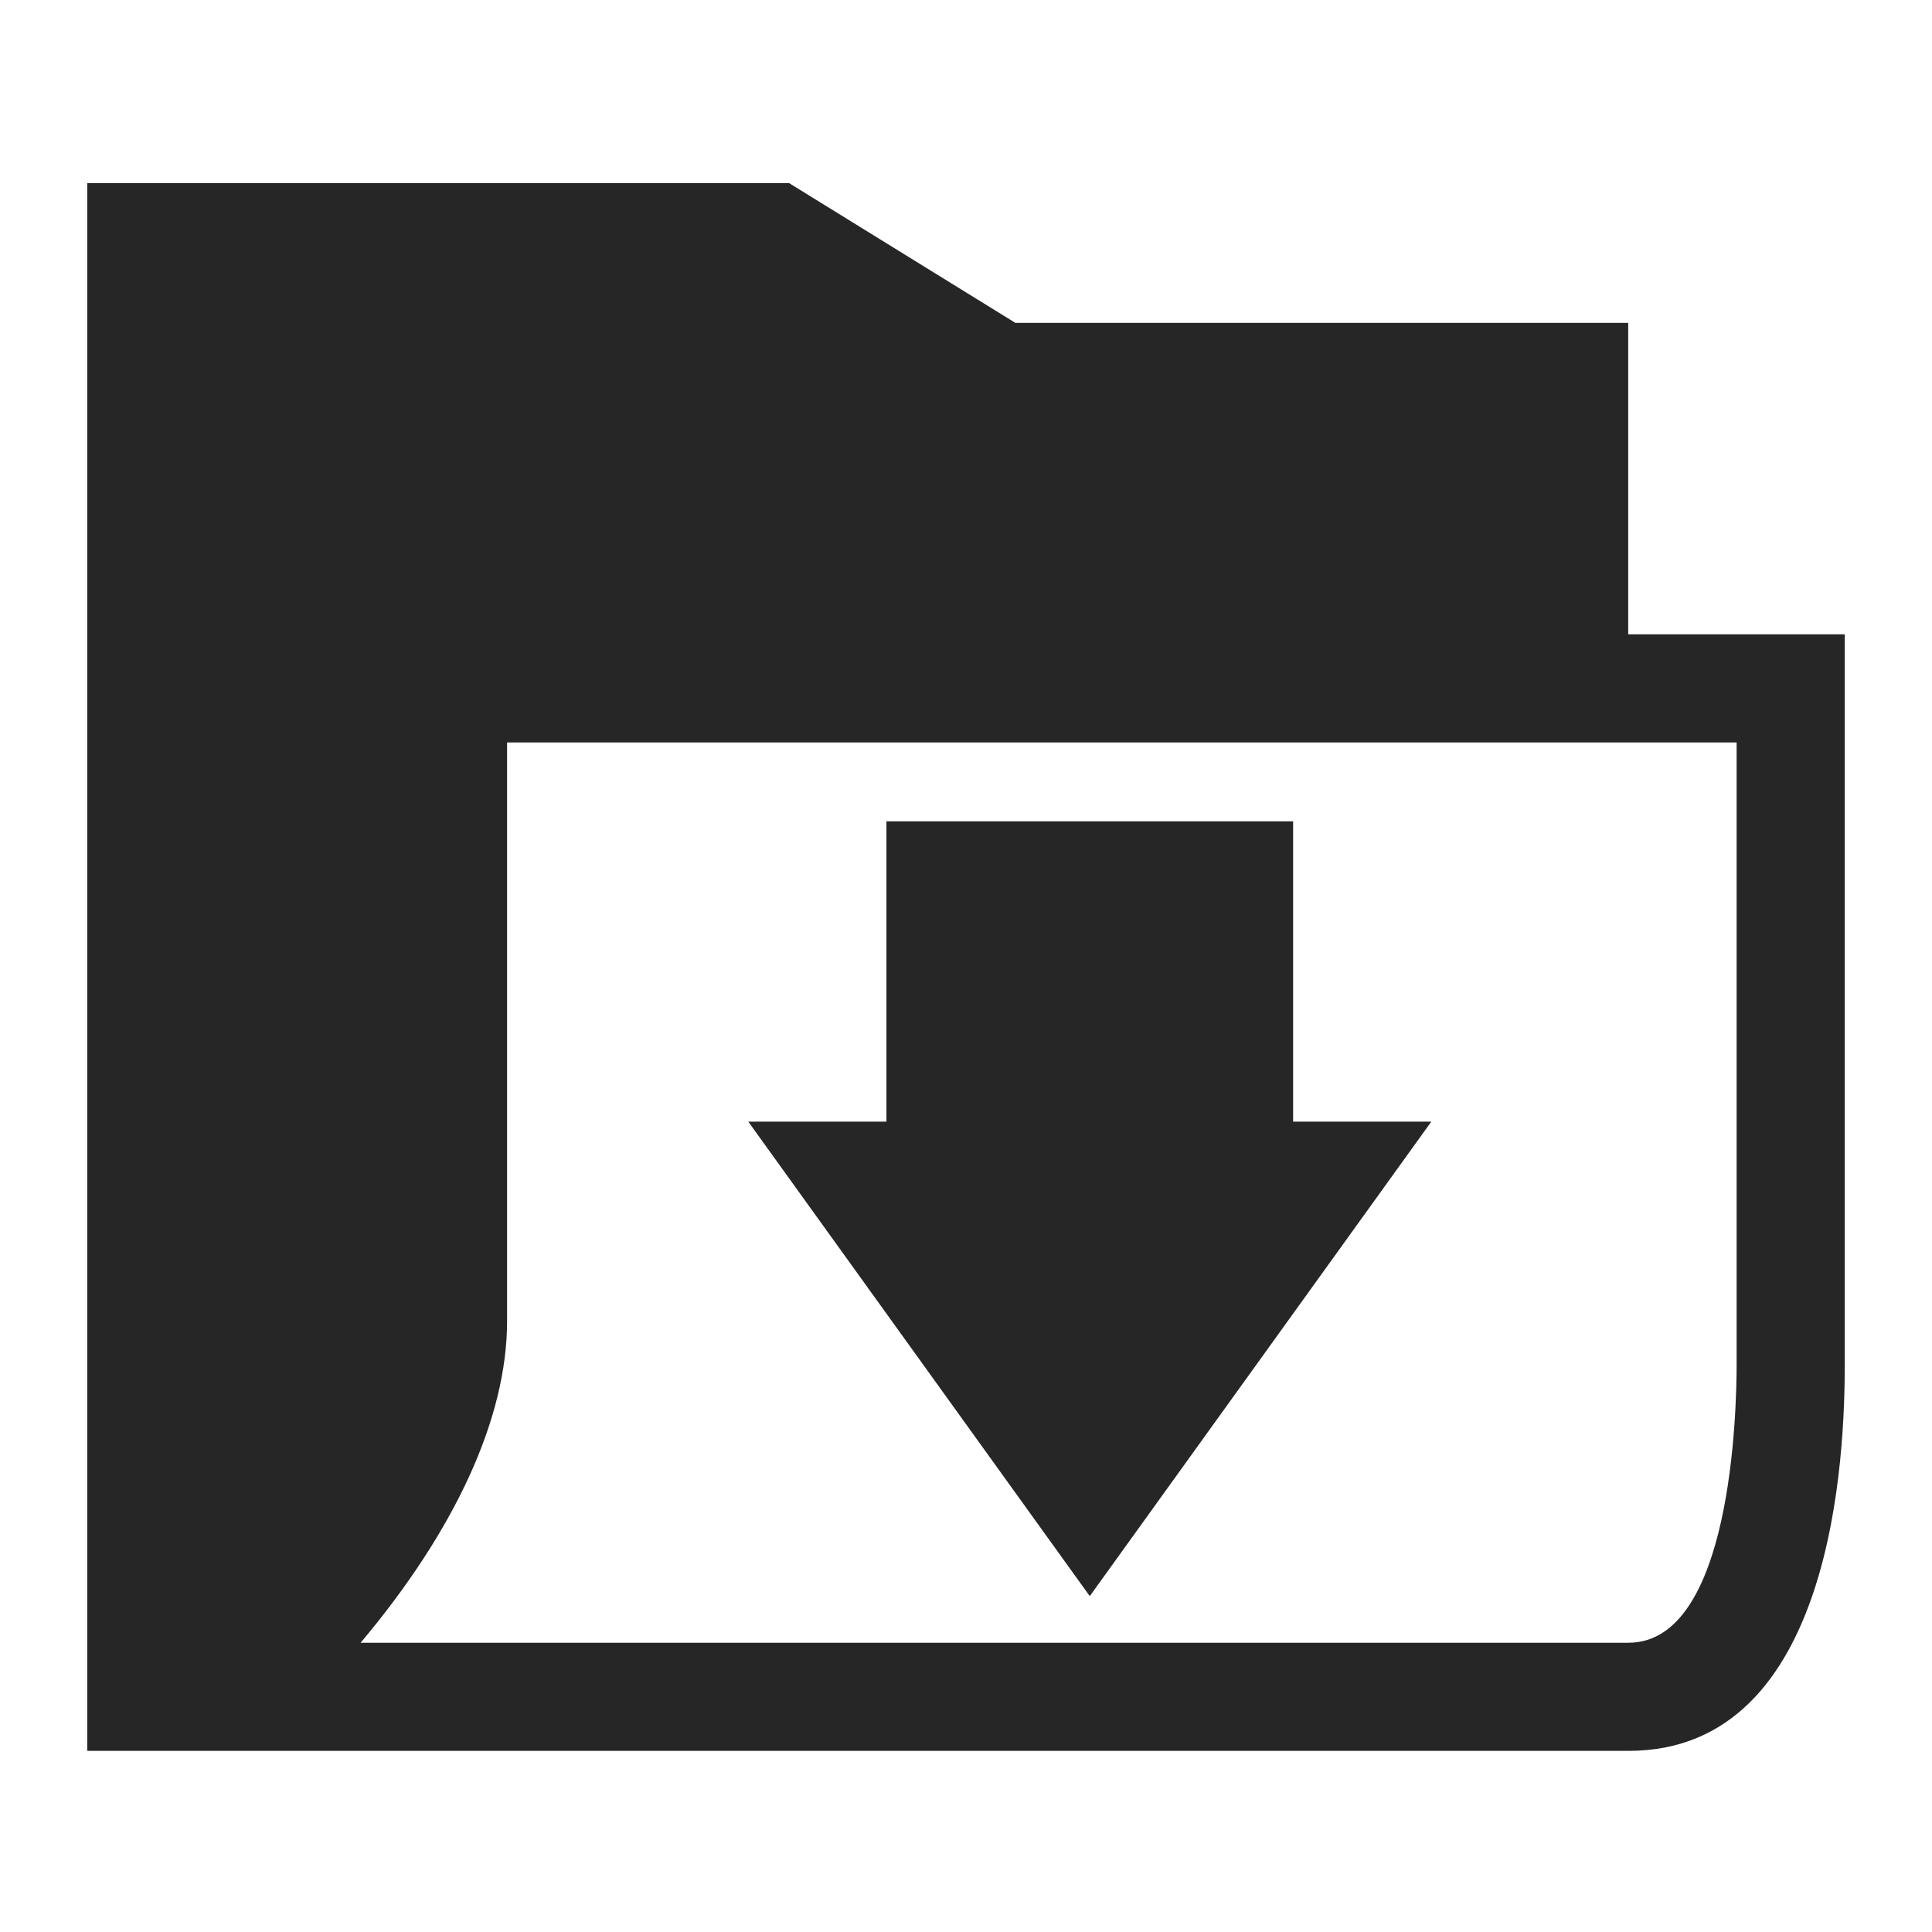 <?xml version="1.0" encoding="utf-8"?>
<!-- Generator: Adobe Illustrator 16.0.0, SVG Export Plug-In . SVG Version: 6.00 Build 0)  -->
<!DOCTYPE svg PUBLIC "-//W3C//DTD SVG 1.1//EN" "http://www.w3.org/Graphics/SVG/1.1/DTD/svg11.dtd">
<svg version="1.1" id="レイヤー_1" xmlns="http://www.w3.org/2000/svg" xmlns:xlink="http://www.w3.org/1999/xlink" x="0px"
	 y="0px" width="32px" height="32px" viewBox="0 0 32 32" enable-background="new 0 0 32 32" xml:space="preserve">
<g>
</g>
<g>
	<path fill="#262626" d="M26.968,10.506V5.348h-10.15l-3.748-2.315H1.445V29h23.732h1.796c3.426,0,3.582-4.967,3.582-6.404
		s0-12.09,0-12.09H26.968z M28.764,22.596c0,0.771-0.084,4.613-1.791,4.613h-21c1.557-1.851,2.426-3.712,2.426-5.33v-9.582h20.365
		V22.596z"/>
	<polygon fill="#262626" points="21.418,18.578 21.418,13.604 14.682,13.604 14.682,18.578 12.394,18.578 18.05,26.437 
		23.707,18.578 	"/>
</g>
</svg>
